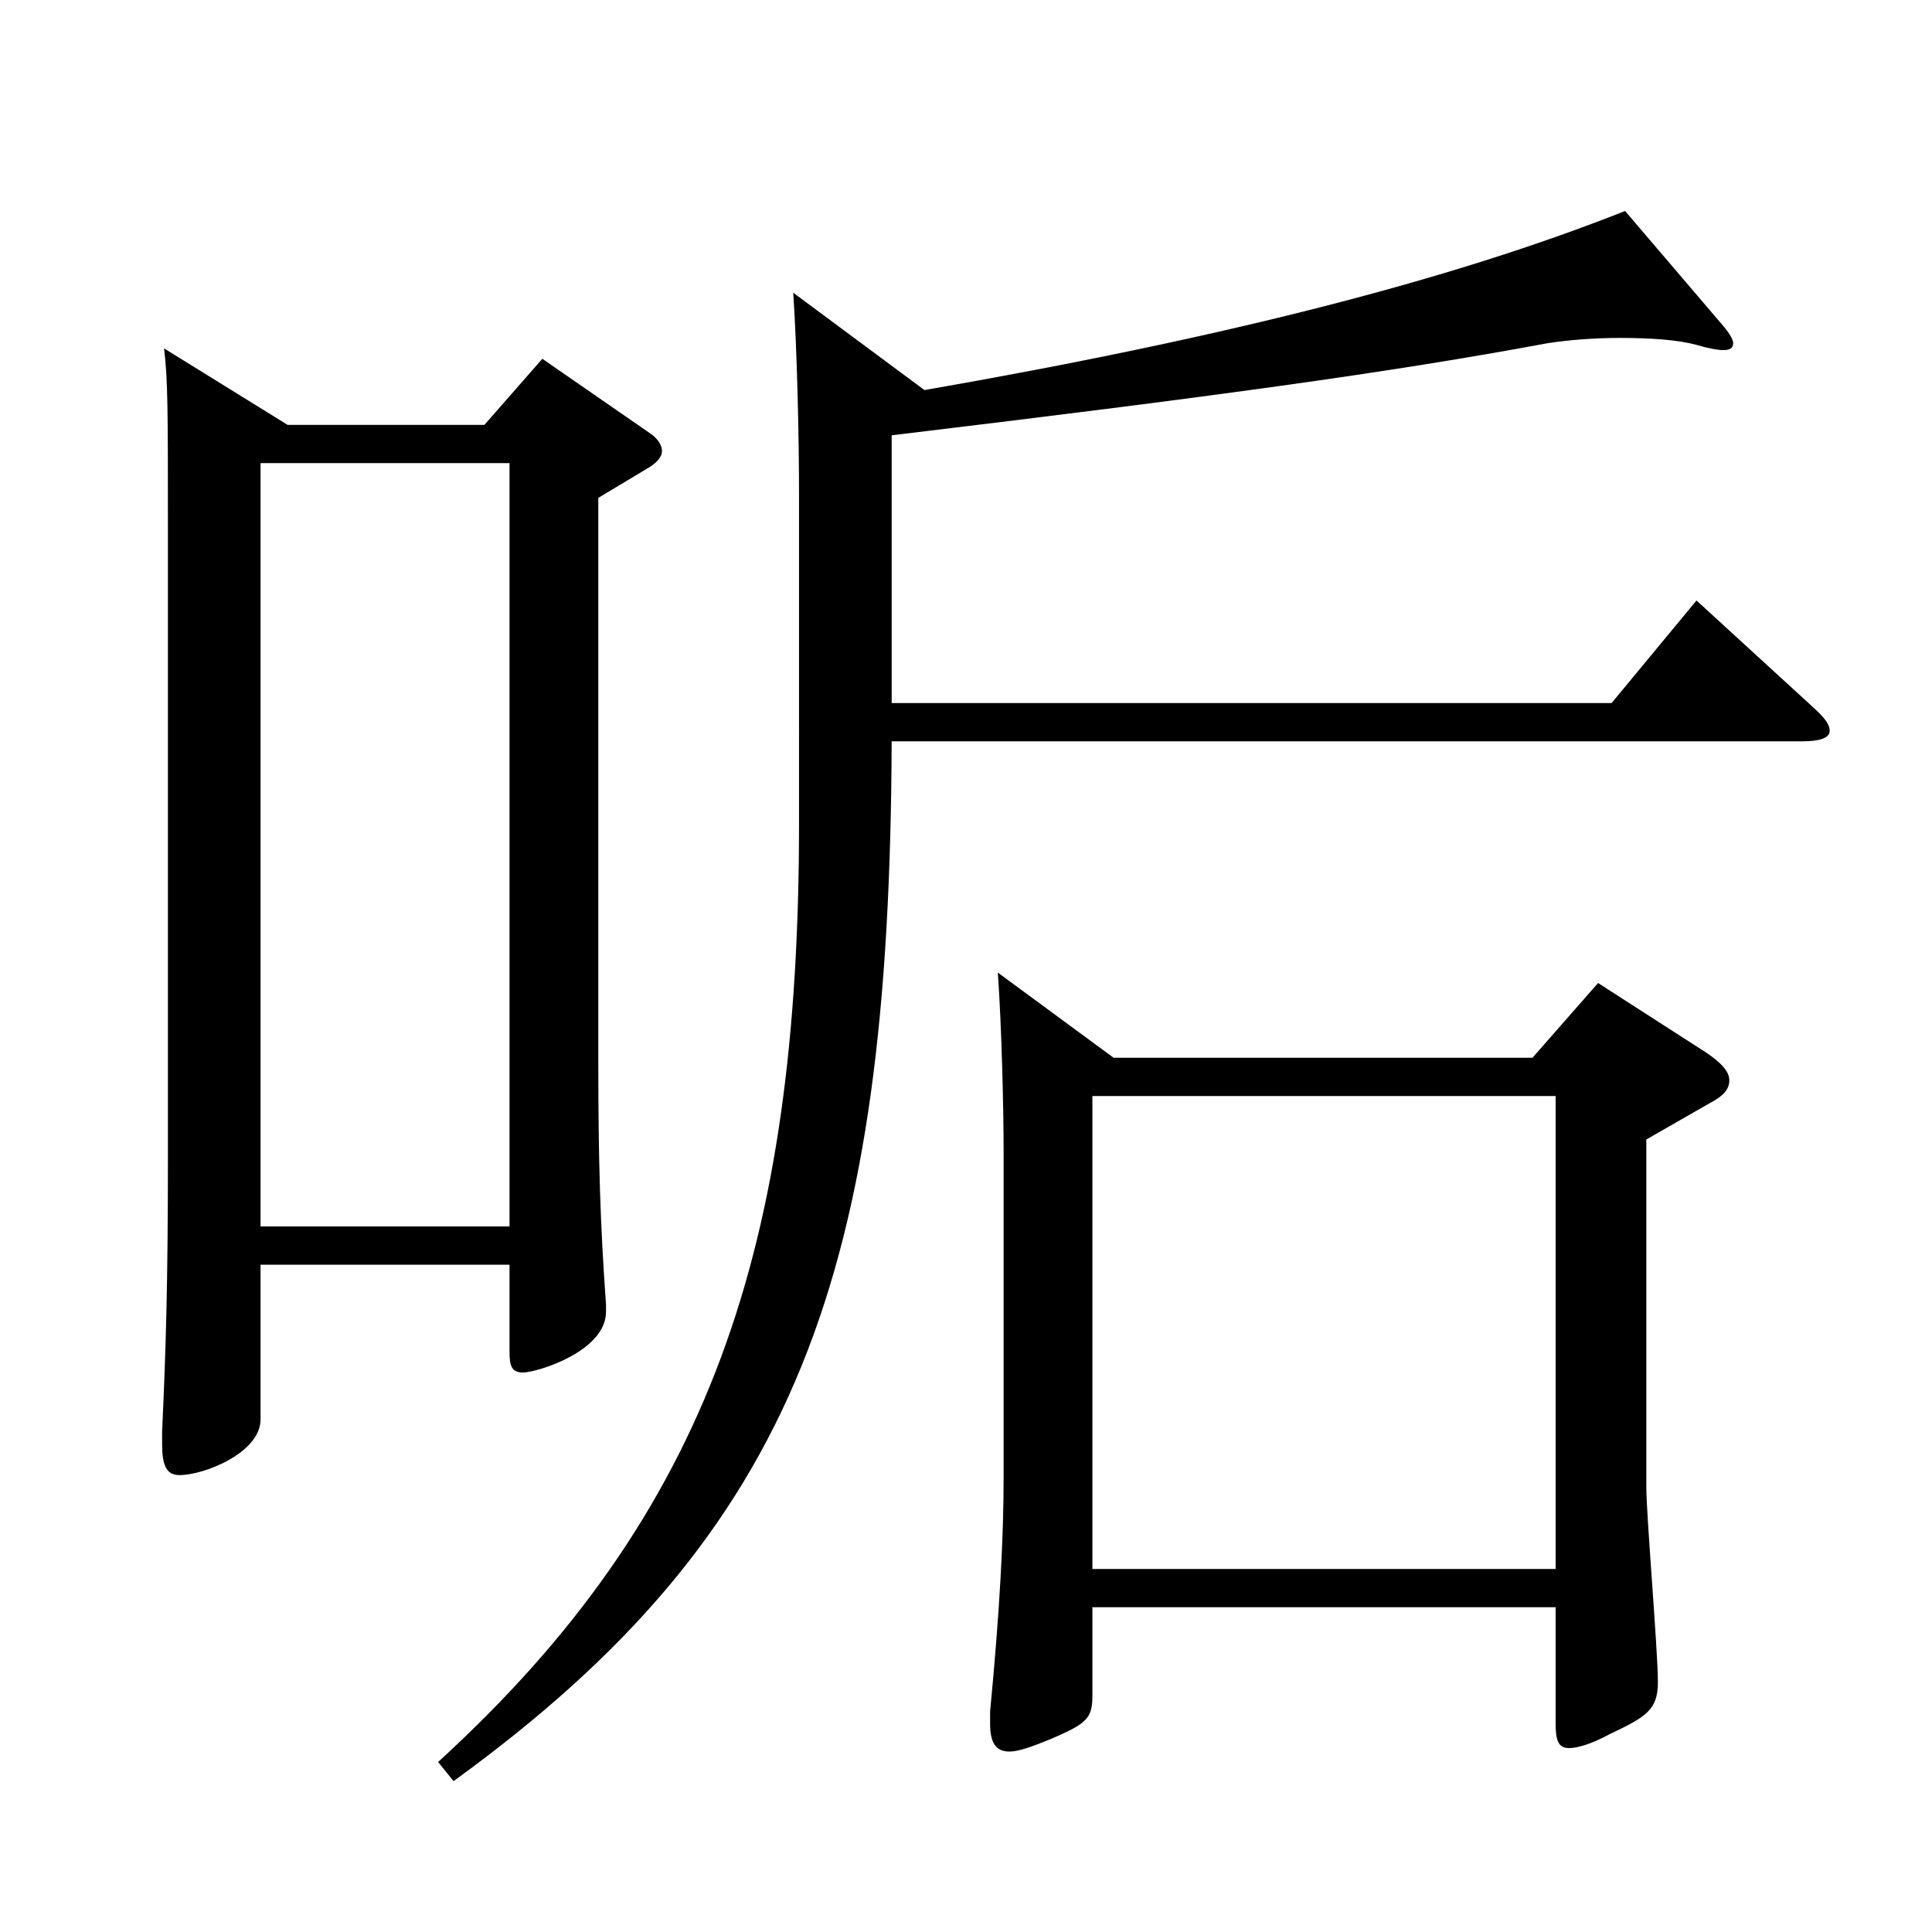 <?xml version="1.0" encoding="utf-8"?>
<!-- Generator: Adobe Illustrator 16.0.0, SVG Export Plug-In . SVG Version: 6.00 Build 0)  -->
<!DOCTYPE svg PUBLIC "-//W3C//DTD SVG 1.1//EN" "http://www.w3.org/Graphics/SVG/1.1/DTD/svg11.dtd">
<svg version="1.1" id="图层_1" xmlns="http://www.w3.org/2000/svg" xmlns:xlink="http://www.w3.org/1999/xlink" x="0px" y="0px"
	 width="1000px" height="1000px" viewBox="0 0 1000 1000" enable-background="new 0 0 1000 1000" xml:space="preserve">
<path d="M148.843,219.908H250.74l29.97-34.2l55.943,38.7c3.996,2.7,5.994,6.3,5.994,9s-1.998,5.399-5.994,8.1l-26.973,16.2v292.498
	c0,50.399,0.999,83.699,3.996,125.099v3.601c0,20.699-35.964,31.5-42.957,31.5c-5.994,0-6.992-3.601-6.992-10.801v-44.999h-128.87
	v80.1c0,17.1-28.972,28.8-41.958,28.8c-6.993,0-8.991-5.4-8.991-16.2v-6.3c1.998-43.2,2.997-78.3,2.997-140.399V272.107
	c0-59.399,0-75.6-1.998-91.799L148.843,219.908z M263.728,634.806V239.708h-128.87v395.098H263.728z M891.095,167.709
	c3.996,4.5,5.994,8.1,5.994,9.899c0,2.7-1.998,3.6-4.995,3.6s-7.992-0.899-13.986-2.699c-9.989-2.7-23.976-3.601-39.959-3.601
	c-11.988,0-24.976,0.9-36.963,2.7c-81.918,15.3-174.824,27.899-339.658,47.7v138.599h372.625l43.955-53.1l59.939,54.899
	c5.994,5.4,8.991,9,8.991,12.6c0,3.601-4.995,5.4-13.985,5.4H461.527c-0.999,274.498-47.951,408.598-226.771,538.196l-7.991-9.899
	c140.857-128.699,186.812-266.398,186.812-485.997V255.908c0-28.8-0.999-74.7-2.997-104.399l67.932,50.399
	c154.844-27,271.726-56.699,362.635-92.699L891.095,167.709z M576.412,547.506h216.781l33.966-38.699l55.943,35.999
	c7.992,5.4,11.988,9.9,11.988,14.4s-2.997,8.1-9.99,11.7l-32.967,18.899v179.999c0,14.399,5.994,84.6,5.994,100.799
	c0,14.4-5.994,18-24.975,27c-9.99,5.4-16.983,7.2-20.979,7.2c-5.993,0-6.992-4.5-6.992-13.5v-59.399H565.423v45.899
	c0,11.7-2.997,14.399-21.978,22.5c-8.991,3.6-15.984,6.3-20.979,6.3c-6.992,0-9.989-4.5-9.989-14.4v-6.3
	c4.995-52.199,6.993-89.999,6.993-121.499V596.105c0-21.6-0.999-64.8-2.997-92.699L576.412,547.506z M805.182,812.104V567.306
	H565.423v244.799H805.182z"/>
</svg>

